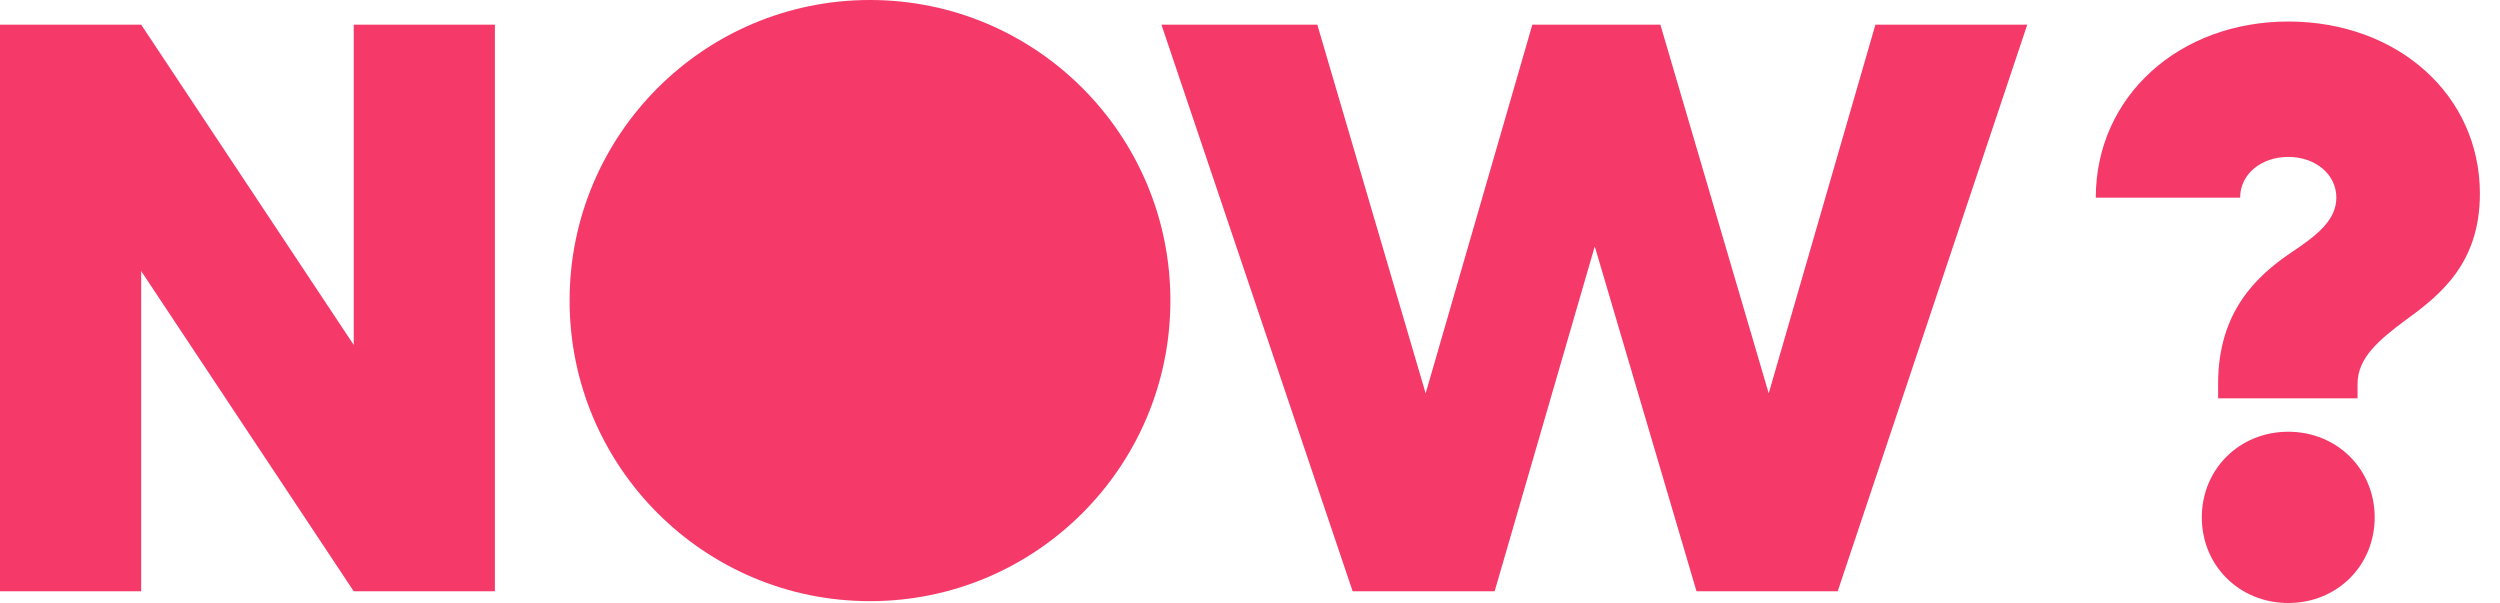 <svg width="829" height="200" viewBox="0 0 829 200" fill="none" xmlns="http://www.w3.org/2000/svg">
<path d="M735.525 132.078V127.21C735.525 103.412 748.236 91.513 759.864 83.671C767.977 78.263 774.737 73.124 774.737 65.552C774.737 57.71 767.706 52.031 758.782 52.031C749.858 52.031 742.827 57.71 742.827 65.552H694.961C694.961 32.019 722.545 7.14 758.782 7.14C795.02 7.14 822.333 31.478 822.333 64.2C822.333 87.187 809.352 97.733 797.724 106.117C789.07 112.607 781.769 118.556 781.769 127.21V132.078H735.525ZM758.782 199.955C742.557 199.955 730.117 187.515 730.117 171.56C730.117 155.605 742.557 143.165 758.782 143.165C775.008 143.165 787.448 155.605 787.448 171.56C787.448 187.515 775.008 199.955 758.782 199.955Z" fill="#F53969"/>
<path d="M288.49 199.344C343.504 199.344 388.102 154.719 388.102 99.672C388.102 44.625 343.504 0 288.49 0C233.475 0 188.877 44.625 188.877 99.672C188.877 154.719 233.475 199.344 288.49 199.344Z" fill="#F53969"/>
<path d="M0 8.172H46.809L117.3 114.376V8.172H164.109V196.074H117.3L46.809 89.87V196.074H0V8.172Z" fill="#F53969"/>
<path d="M385.108 8.172H436.816L472.742 130.443L508.125 8.172H550.579L586.506 130.443L621.889 8.172H672.243L609.376 196.074H562.567L528.822 81.698L495.621 196.074H448.536L385.126 8.172H385.108Z" fill="#F53969"/>
</svg>
